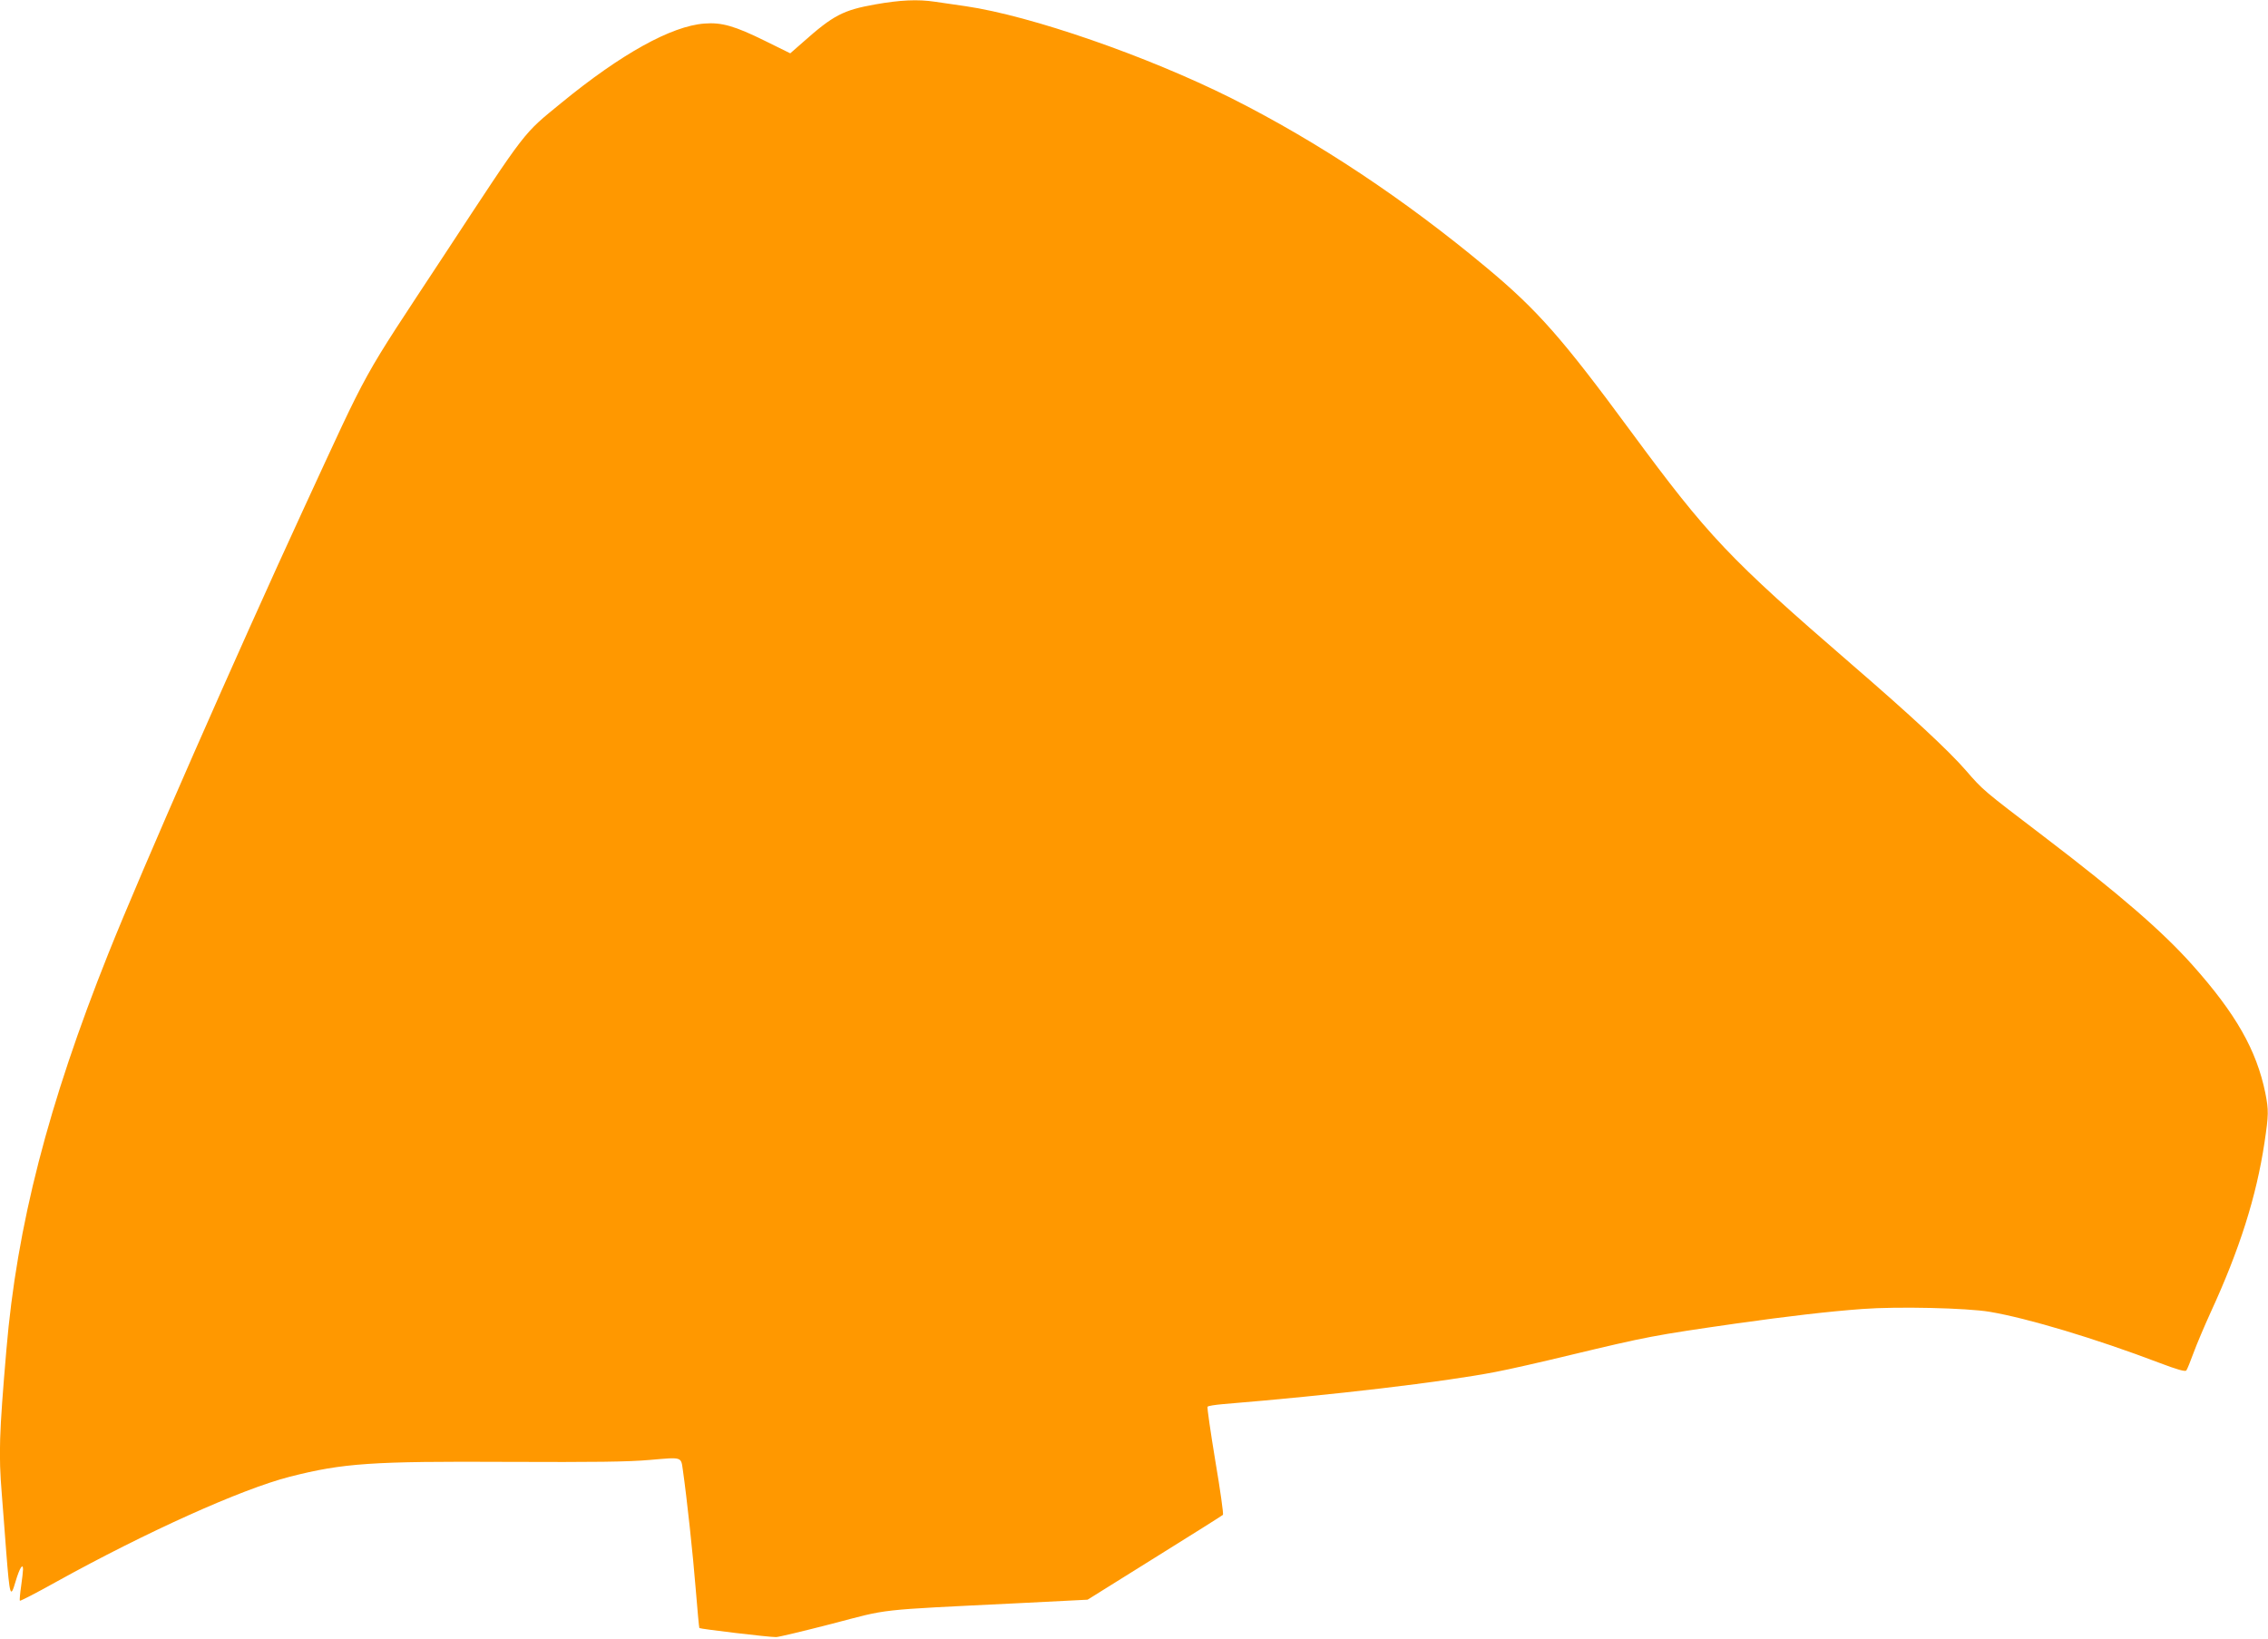 <?xml version="1.0" standalone="no"?>
<!DOCTYPE svg PUBLIC "-//W3C//DTD SVG 20010904//EN"
 "http://www.w3.org/TR/2001/REC-SVG-20010904/DTD/svg10.dtd">
<svg version="1.0" xmlns="http://www.w3.org/2000/svg"
 width="1280pt" height="925pt" viewBox="0 0 1280 925"
 preserveAspectRatio="xMidYMid meet">
<g transform="translate(0,925) scale(0.1,-0.1)"
fill="#ff9800" stroke="none">
<path d="M4939 9225 c-180 -32 -236 -61 -406 -212 l-73 -64 -142 70 c-170 84
-245 106 -343 98 -186 -14 -469 -171 -806 -447 -221 -181 -190 -141 -659 -855
-486 -739 -411 -603 -800 -1445 -365 -791 -914 -2040 -1099 -2504 -339 -849
-516 -1535 -575 -2236 -41 -479 -44 -589 -26 -812 5 -68 17 -214 25 -326 20
-254 24 -268 53 -169 22 75 42 107 42 68 0 -11 -5 -54 -11 -96 -6 -42 -9 -78
-7 -81 3 -2 95 45 204 106 509 282 1046 524 1319 594 302 77 462 88 1233 84
489 -2 675 0 800 11 184 16 175 19 186 -58 23 -161 57 -478 72 -666 10 -121
19 -222 21 -225 4 -5 395 -52 433 -51 14 0 156 34 315 75 330 86 234 76 1046
116 l397 20 378 236 c209 130 382 239 386 243 4 3 -15 140 -43 304 -27 164
-47 302 -44 306 2 5 42 11 87 15 621 51 1247 125 1540 182 70 13 259 56 420
95 434 104 469 111 943 179 277 39 514 67 705 81 198 15 590 6 720 -16 213
-36 594 -150 957 -288 100 -38 146 -51 152 -43 5 6 23 51 41 100 18 49 61 150
95 225 165 358 259 656 305 960 24 160 24 184 5 281 -50 243 -166 447 -410
721 -169 190 -411 400 -840 727 -345 263 -341 259 -440 373 -98 113 -316 315
-645 599 -695 601 -807 720 -1246 1315 -385 523 -525 683 -814 924 -463 386
-952 711 -1441 957 -476 238 -1130 465 -1499 519 -58 8 -135 20 -172 25 -99
15 -198 10 -339 -15z"/>
</g>
</svg>
